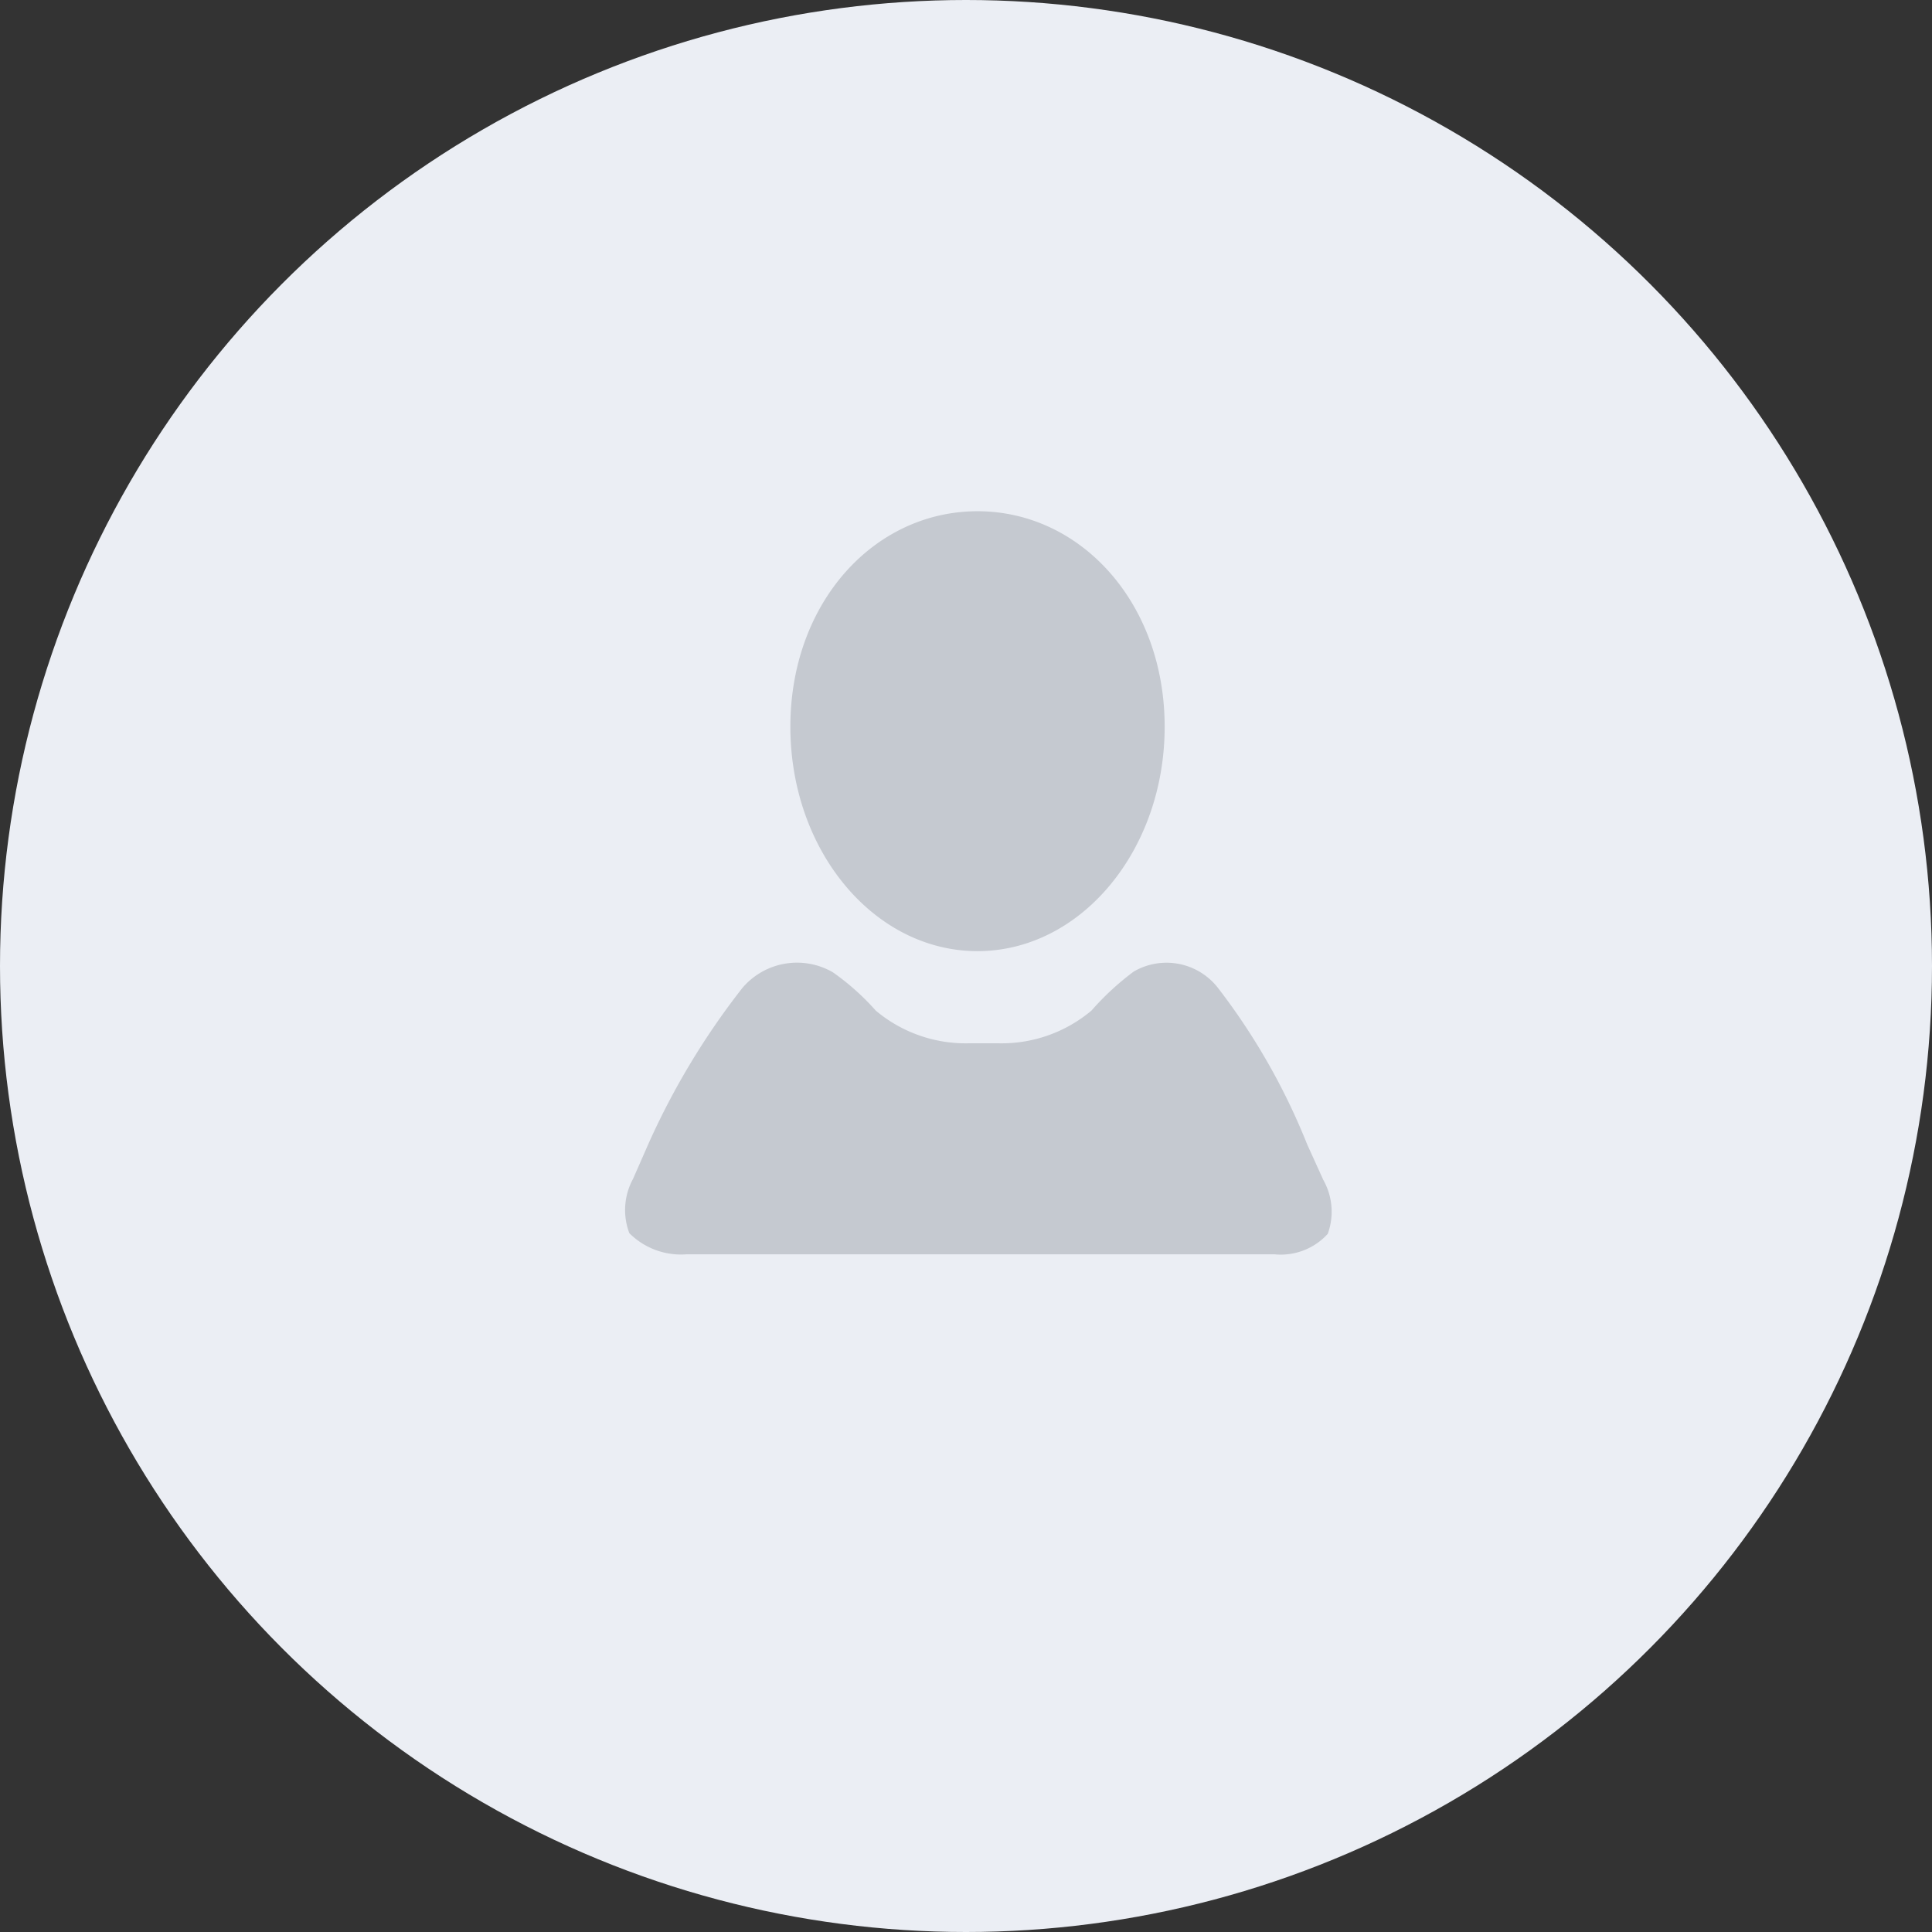 <svg xmlns="http://www.w3.org/2000/svg" width="52" height="52" viewBox="0 0 52 52">
  <rect x="0" y="0" width="52" height="52" fill="#333333" stroke="none"/>
  <defs>
    <style>
      .cls-1 {
        fill: #ebeef4;
      }

      .cls-2 {
        fill: #c5c9d0;
        fill-rule: evenodd;
      }
    </style>
  </defs>
  <circle class="cls-1" cx="26" cy="26" r="26"/>
  <path class="cls-2" d="M436.309,6232.6c-2.782,0-5.036-2.7-5.036-6.04s2.254-5.8,5.036-5.8,5.038,2.47,5.038,5.8S439.091,6232.6,436.309,6232.6Zm-7.833,8.16a1.962,1.962,0,0,1-1.538-.57,1.755,1.755,0,0,1,.1-1.46l0.426-.97a20.126,20.126,0,0,1,2.518-4.17,1.928,1.928,0,0,1,2.436-.42,6.669,6.669,0,0,1,1.153,1.03,3.757,3.757,0,0,0,2.51.88h0.787a3.756,3.756,0,0,0,2.509-.88,7.309,7.309,0,0,1,1.137-1.05,1.754,1.754,0,0,1,2.268.44,17.541,17.541,0,0,1,2.4,4.21l0.436,0.96a1.74,1.74,0,0,1,.118,1.45,1.708,1.708,0,0,1-1.431.55H428.476Z" transform="translate(-410 -6207)"/>
</svg>

